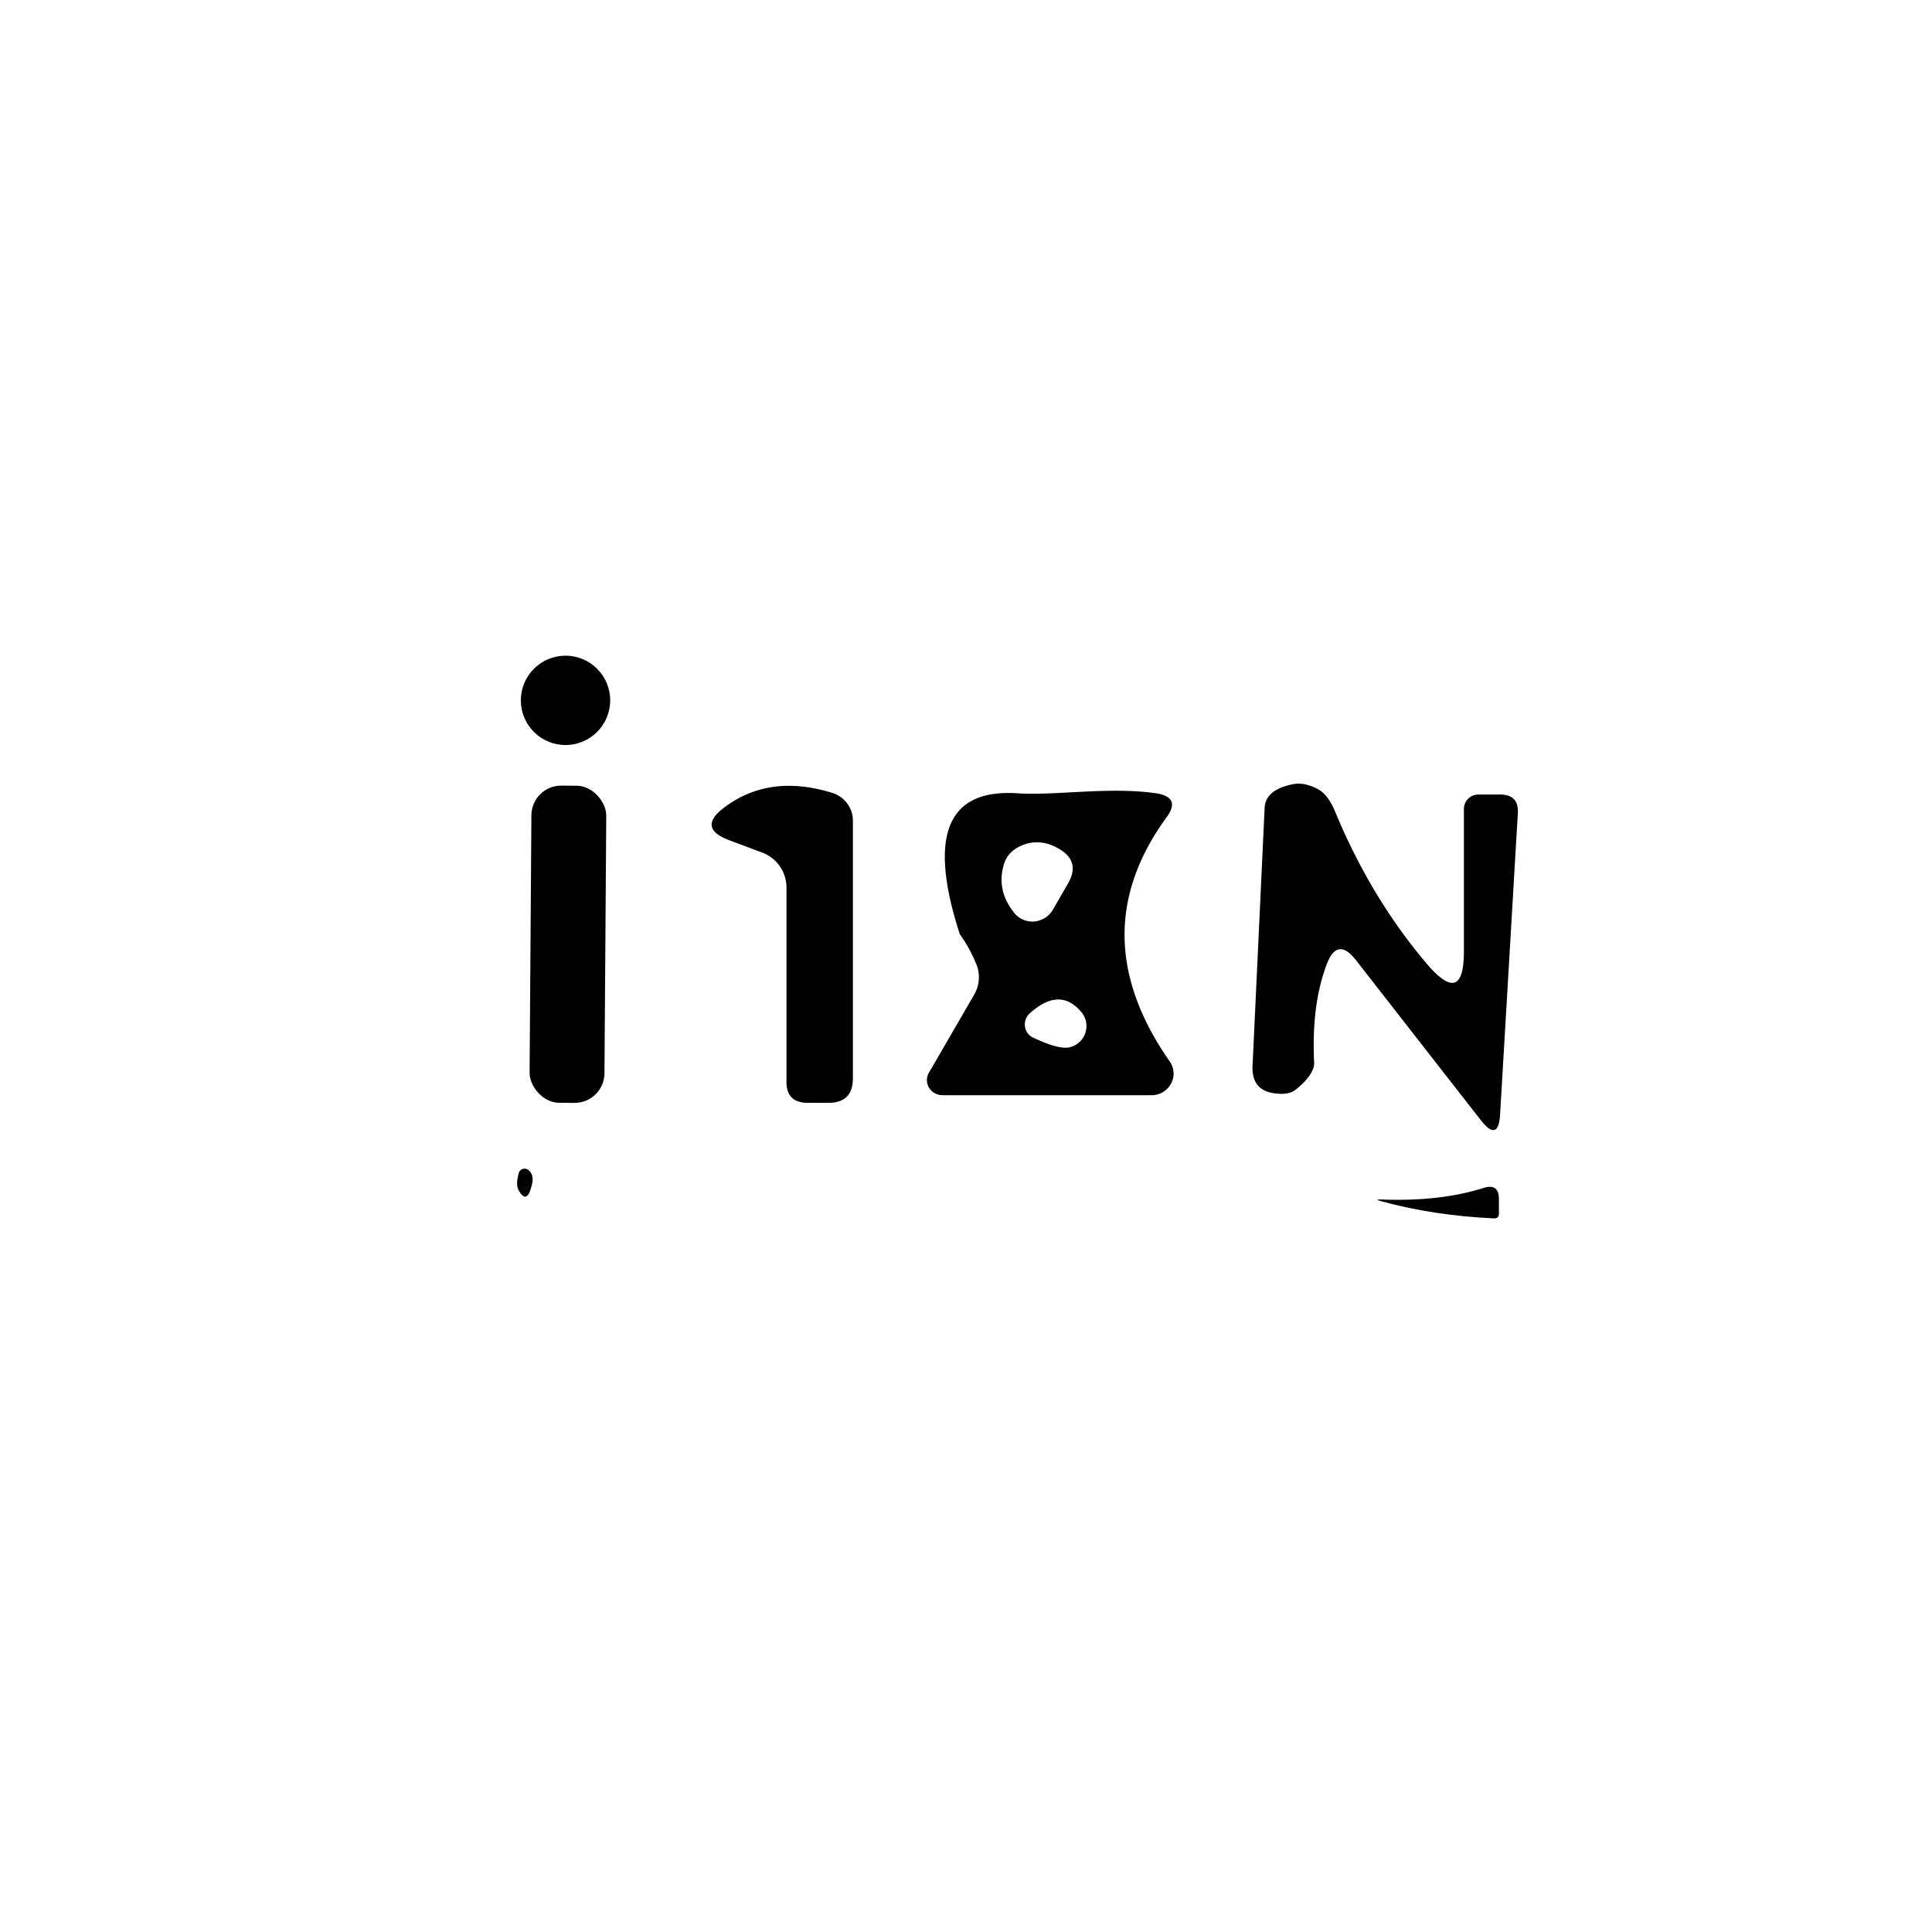 <?xml version="1.0" encoding="UTF-8" standalone="no"?>
<!DOCTYPE svg PUBLIC "-//W3C//DTD SVG 1.1//EN" "http://www.w3.org/Graphics/SVG/1.1/DTD/svg11.dtd">
<svg xmlns="http://www.w3.org/2000/svg" version="1.1" viewBox="0.00 0.00 48.00 48.00">
<circle fill="#000000" fill-opacity="0.996" cx="14.05" cy="17.40" r="1.11"/>
<rect fill="#000000" fill-opacity="0.996" x="-0.93" y="-3.94" transform="translate(14.11,23.46) rotate(0.4)" width="1.86" height="7.88" rx="0.74"/>
<path fill="#000000" fill-opacity="0.996" d="
  M 18.93 21.18
  L 18.13 20.88
  Q 17.32 20.58 17.97 20.08
  Q 19.10 19.21 20.68 19.70
  A 0.73 0.72 8.8 0 1 21.19 20.39
  L 21.19 26.79
  Q 21.19 27.40 20.58 27.40
  L 20.07 27.40
  Q 19.54 27.40 19.54 26.88
  L 19.54 22.05
  A 0.93 0.92 -80.1 0 0 18.93 21.18
  Z"
/>
<path fill="#000000" fill-opacity="0.996" d="
  M 35.47 23.97
  Q 36.37 25.01 36.37 23.64
  L 36.37 20.10
  A 0.36 0.36 0.0 0 1 36.73 19.74
  L 37.27 19.74
  Q 37.74 19.74 37.71 20.21
  L 37.27 27.68
  Q 37.23 28.39 36.79 27.83
  L 33.70 23.87
  Q 33.22 23.24 32.95 23.99
  Q 32.58 24.99 32.65 26.41
  A 1.03 0.44 -31.5 0 1 32.18 27.08
  Q 32.02 27.20 31.73 27.17
  Q 31.08 27.12 31.12 26.46
  L 31.42 20.06
  Q 31.45 19.61 32.14 19.48
  Q 32.41 19.43 32.75 19.61
  Q 32.99 19.74 33.16 20.14
  Q 34.06 22.32 35.47 23.97
  Z"
/>
<path fill="#000000" fill-opacity="0.996" d="
  M 24.25 23.94
  Q 24.09 23.55 23.86 23.23
  A 0.24 0.17 -79.1 0 1 23.83 23.16
  Q 22.67 19.53 25.29 19.71
  C 26.22 19.77 27.58 19.54 28.73 19.71
  Q 29.35 19.81 28.98 20.31
  Q 26.86 23.22 29.06 26.37
  A 0.54 0.53 -17.6 0 1 28.62 27.21
  L 23.41 27.21
  A 0.38 0.37 14.7 0 1 23.08 26.65
  L 24.21 24.70
  A 0.85 0.85 0.0 0 0 24.25 23.94
  Z
  M 24.95 21.45
  Q 24.74 22.10 25.19 22.67
  A 0.59 0.58 -48.9 0 0 26.16 22.60
  L 26.54 21.94
  Q 26.84 21.41 26.33 21.10
  Q 25.90 20.84 25.48 20.97
  Q 25.06 21.11 24.95 21.45
  Z
  M 25.67 25.78
  Q 26.30 26.08 26.57 26.02
  A 0.54 0.54 0.0 0 0 26.87 25.15
  Q 26.33 24.50 25.58 25.18
  A 0.37 0.36 -53.7 0 0 25.67 25.78
  Z"
/>
<path fill="#000000" fill-opacity="0.996" d="
  M 12.89 29.14
  A 0.15 0.15 0.0 0 1 13.14 29.08
  Q 13.28 29.21 13.21 29.45
  Q 13.09 29.95 12.88 29.56
  Q 12.81 29.42 12.89 29.14
  Z"
/>
<path fill="#000000" fill-opacity="0.996" d="
  M 34.30 29.80
  Q 35.78 29.86 36.87 29.51
  Q 37.24 29.40 37.24 29.79
  L 37.24 30.15
  Q 37.24 30.28 37.11 30.27
  Q 35.61 30.20 34.30 29.84
  Q 34.15 29.80 34.30 29.80
  Z"
/>
</svg>
